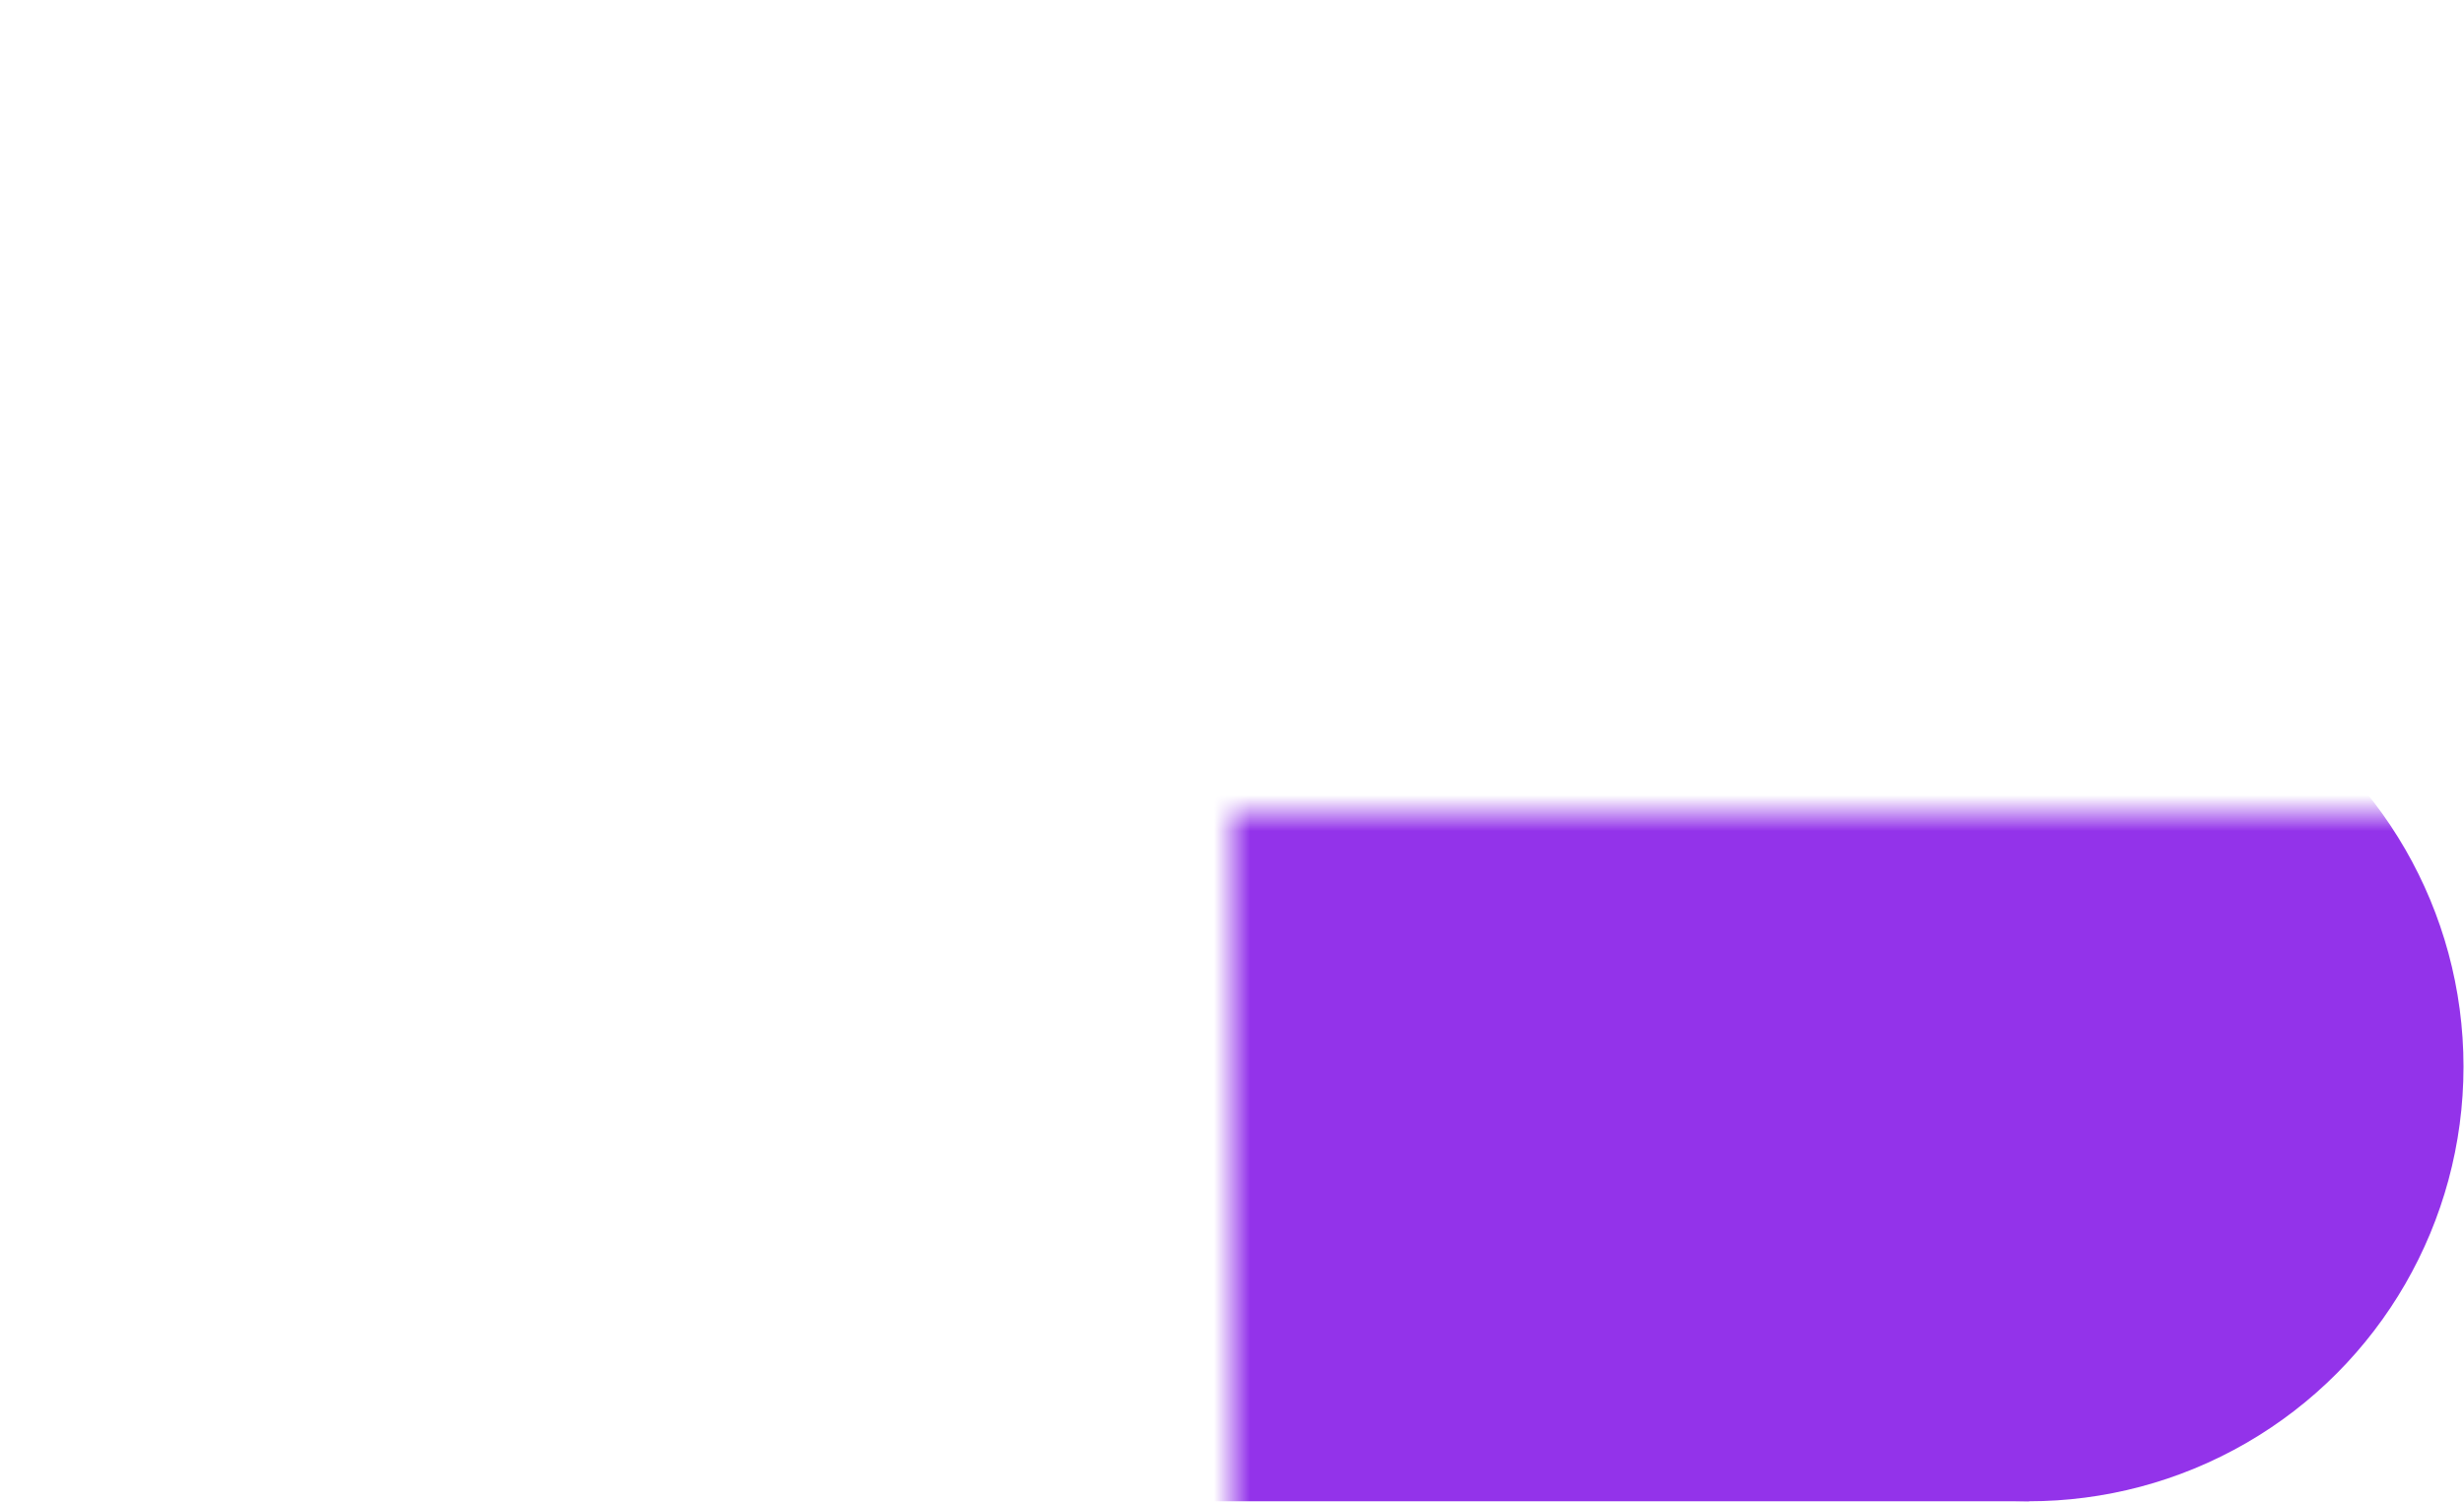 <svg viewBox="-50 -33 100 61" xmlns="http://www.w3.org/2000/svg" xmlns:xlink= "http://www.w3.org/1999/xlink">
  <g transform="scale(1.47)">
    <defs>
      <mask id="arrowGray">
        <rect x="-50" y="-50" width="100" height="100" fill="white"/>

        <path d="
        M0 25
        L6 19
        Q5 19 5 18
        L5 11
        Q5 10 6 10
        L6 10
        L0 9
        L-6 10
        Q-5 10 -5 11
        L-5 18
        Q-5 19 -6 19
        L0 25
        " fill="black"/>
        <path d="
        M0 9.5
        L9.5 9.5
        L0 -3.5
        L-9.5 9.5
        L0 9.5
        " fill="black" stroke="black" stroke-width="1" stroke-linejoin="round"/>
      </mask>
    </defs>
    <g mask="url(#arrowGray)" fill="#9333EA">
      <circle cx="-22" cy="7" r="12"/>
      <circle cx="-13" cy="-4" r="14"/>
      <circle cx="9" cy="-4" r="18"/>
      <circle cx="22" cy="7" r="12"/>
      <rect x="-22" y="0" width="44" height="19" />
    </g>
  </g>
</svg>
